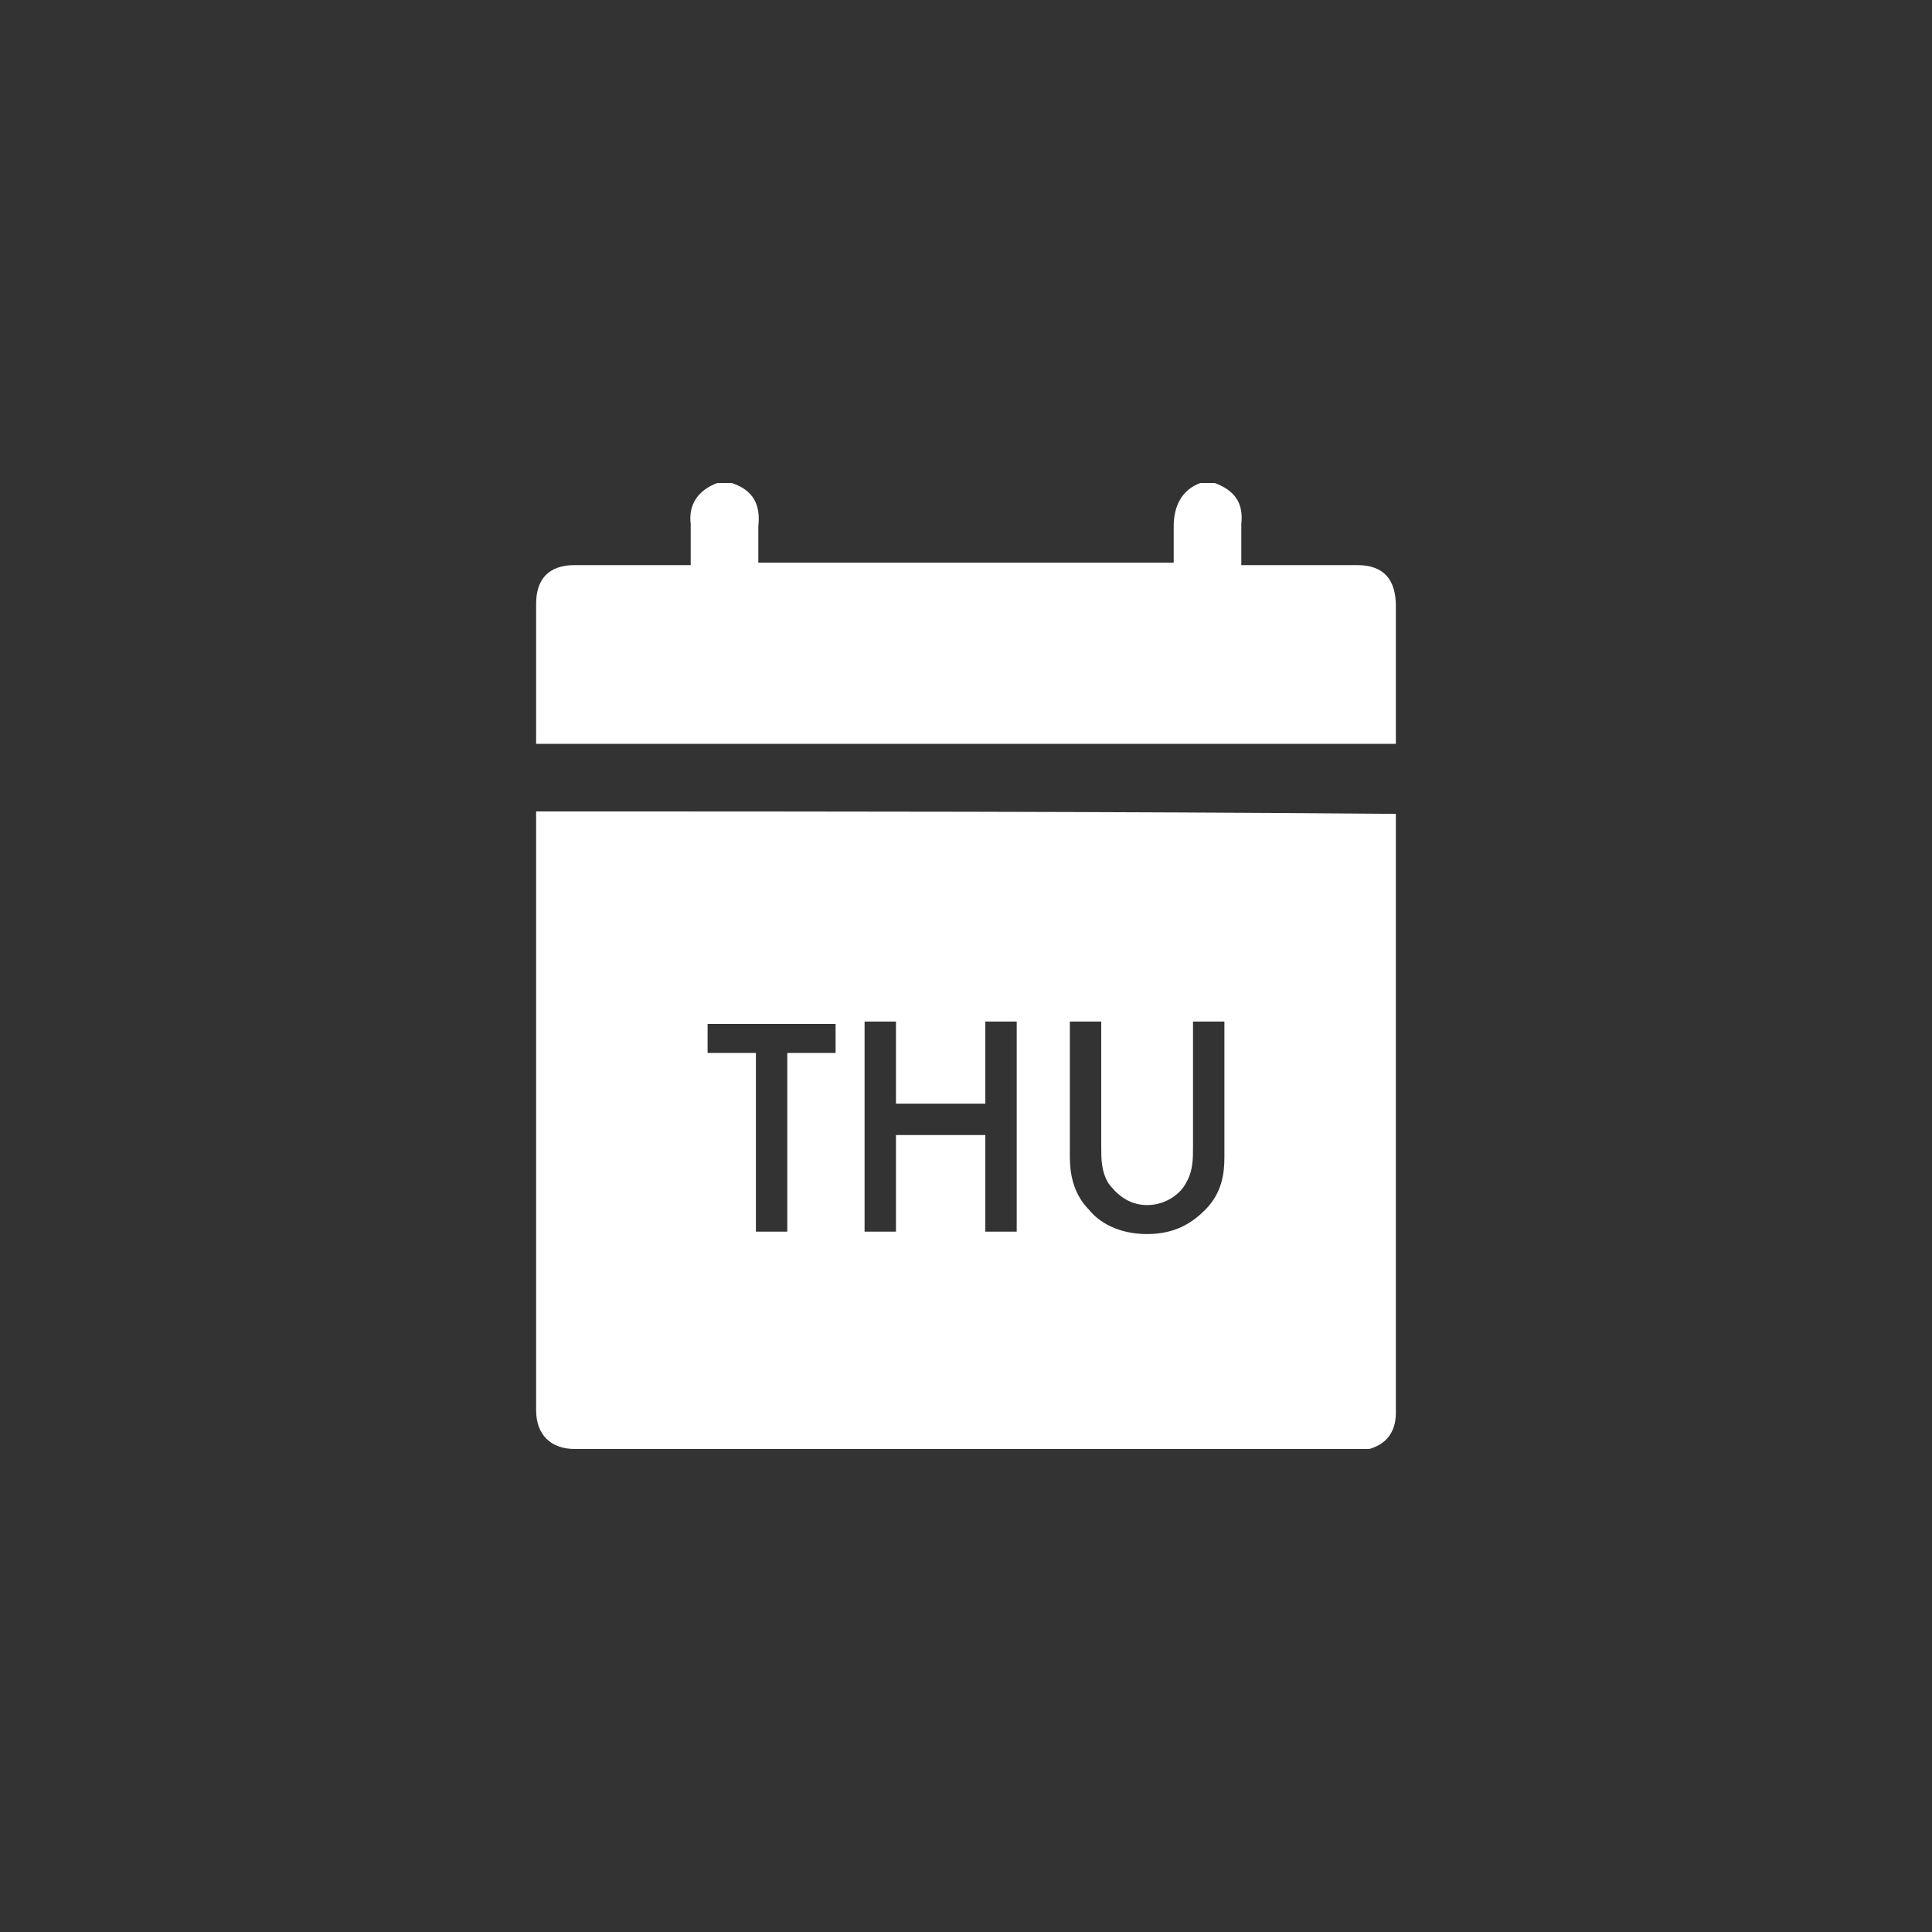 <?xml version="1.0" encoding="utf-8"?>
<!-- Generator: Adobe Illustrator 27.2.0, SVG Export Plug-In . SVG Version: 6.00 Build 0)  -->
<svg version="1.1" id="レイヤー_1" xmlns="http://www.w3.org/2000/svg" xmlns:xlink="http://www.w3.org/1999/xlink" x="0px"
	 y="0px" viewBox="0 0 80 80" style="enable-background:new 0 0 80 80;" xml:space="preserve">
<rect x="0" y="0" width="80" height="80" fill="#333333" stroke="none"/>
<style type="text/css">
	.st0{fill:#FFFFFF;}
</style>
<g>
	<path class="st0" d="M22.2,33.6c0,0.1,0,0.2,0,0.3c0,8.2,0,16.3,0,24.5c0,1,0.6,1.6,1.6,1.6c10.8,0,21.6,0,32.4,0
		c0.2,0,0.3,0,0.5,0c0.7-0.2,1.1-0.7,1.1-1.5c0-8.2,0-16.3,0-24.5c0-0.1,0-0.2,0-0.3C45.9,33.6,34.1,33.6,22.2,33.6z M34.6,43.6h-2
		V51h-1.3v-7.4h-2v-1.2h5.3V43.6z M42.1,51h-1.3v-4h-3.7v4h-1.3v-8.7h1.3v3.4h3.7v-3.4h1.3V51z M50.7,47.9c0,0.7-0.1,1.5-0.8,2.2
		c-0.5,0.5-1.2,1-2.4,1c-1.2,0-2-0.5-2.4-1c-0.7-0.7-0.8-1.6-0.8-2.2v-5.6h1.3v5.2c0,0.5,0,1,0.3,1.5c0.3,0.4,0.8,0.9,1.6,0.9
		c0.8,0,1.4-0.5,1.6-0.9c0.3-0.5,0.3-1,0.3-1.5v-5.2h1.3V47.9z"/>
	<path class="st0" d="M57.8,25.1c0-1.1-0.5-1.7-1.6-1.7c-1.4,0-2.8,0-4.3,0c-0.2,0-0.3,0-0.5,0c0-0.6,0-1.1,0-1.7
		c0.1-0.9-0.3-1.4-1.1-1.7c-0.2,0-0.4,0-0.6,0c-0.8,0.3-1.1,1-1.1,1.8c0,0.5,0,1,0,1.5c-5.7,0-11.5,0-17.2,0c0-0.5,0-1,0-1.5
		c0.1-0.9-0.2-1.5-1.1-1.8c-0.2,0-0.4,0-0.6,0c-0.8,0.3-1.2,0.9-1.1,1.7c0,0.5,0,1.1,0,1.7c-0.2,0-0.3,0-0.5,0c-1.4,0-2.9,0-4.3,0
		c-1.1,0-1.6,0.6-1.6,1.6c0,1.8,0,3.6,0,5.4c0,0.1,0,0.2,0,0.4c11.9,0,23.7,0,35.6,0c0-0.1,0-0.3,0-0.4
		C57.8,28.6,57.8,26.8,57.8,25.1z"/>
</g>
</svg>
